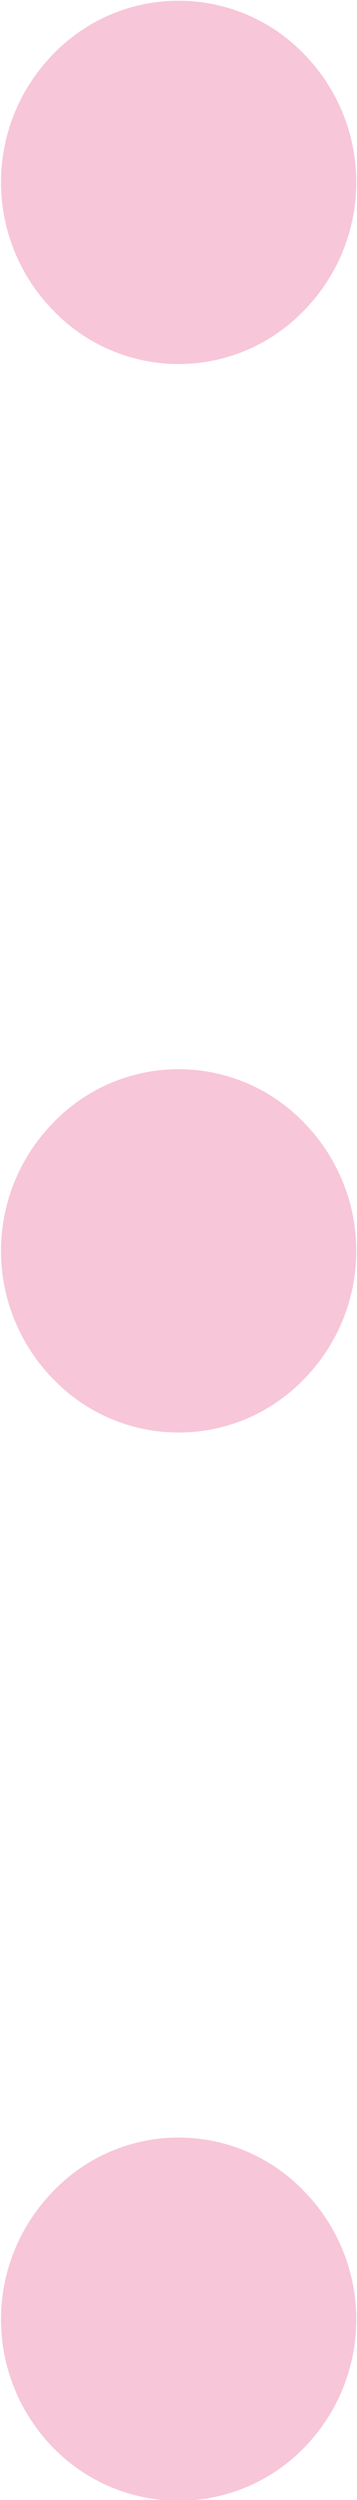 <svg xmlns="http://www.w3.org/2000/svg" width="5" height="34.97" viewBox="0 0 5 34.97">
  <defs>
    <style>
      .cls-1 {
        fill: #f7c6d8;
        fill-rule: evenodd;
      }
    </style>
  </defs>
  <path id="deco_gnav01.svg" class="cls-1" d="M456.258,991.291a2.437,2.437,0,0,1-3.512,0,2.563,2.563,0,0,1,0-3.587,2.435,2.435,0,0,1,3.512,0A2.563,2.563,0,0,1,456.258,991.291Zm0-14.948a2.433,2.433,0,0,1-3.512,0,2.563,2.563,0,0,1,0-3.587,2.44,2.44,0,0,1,3.512,0A2.563,2.563,0,0,1,456.258,976.343Zm-3.512,26.307a2.431,2.431,0,0,1,3.512,0,2.567,2.567,0,0,1,0,3.59,2.453,2.453,0,0,1-3.512,0A2.567,2.567,0,0,1,452.746,1002.65Z" transform="translate(-452 -972)"/>
</svg>
